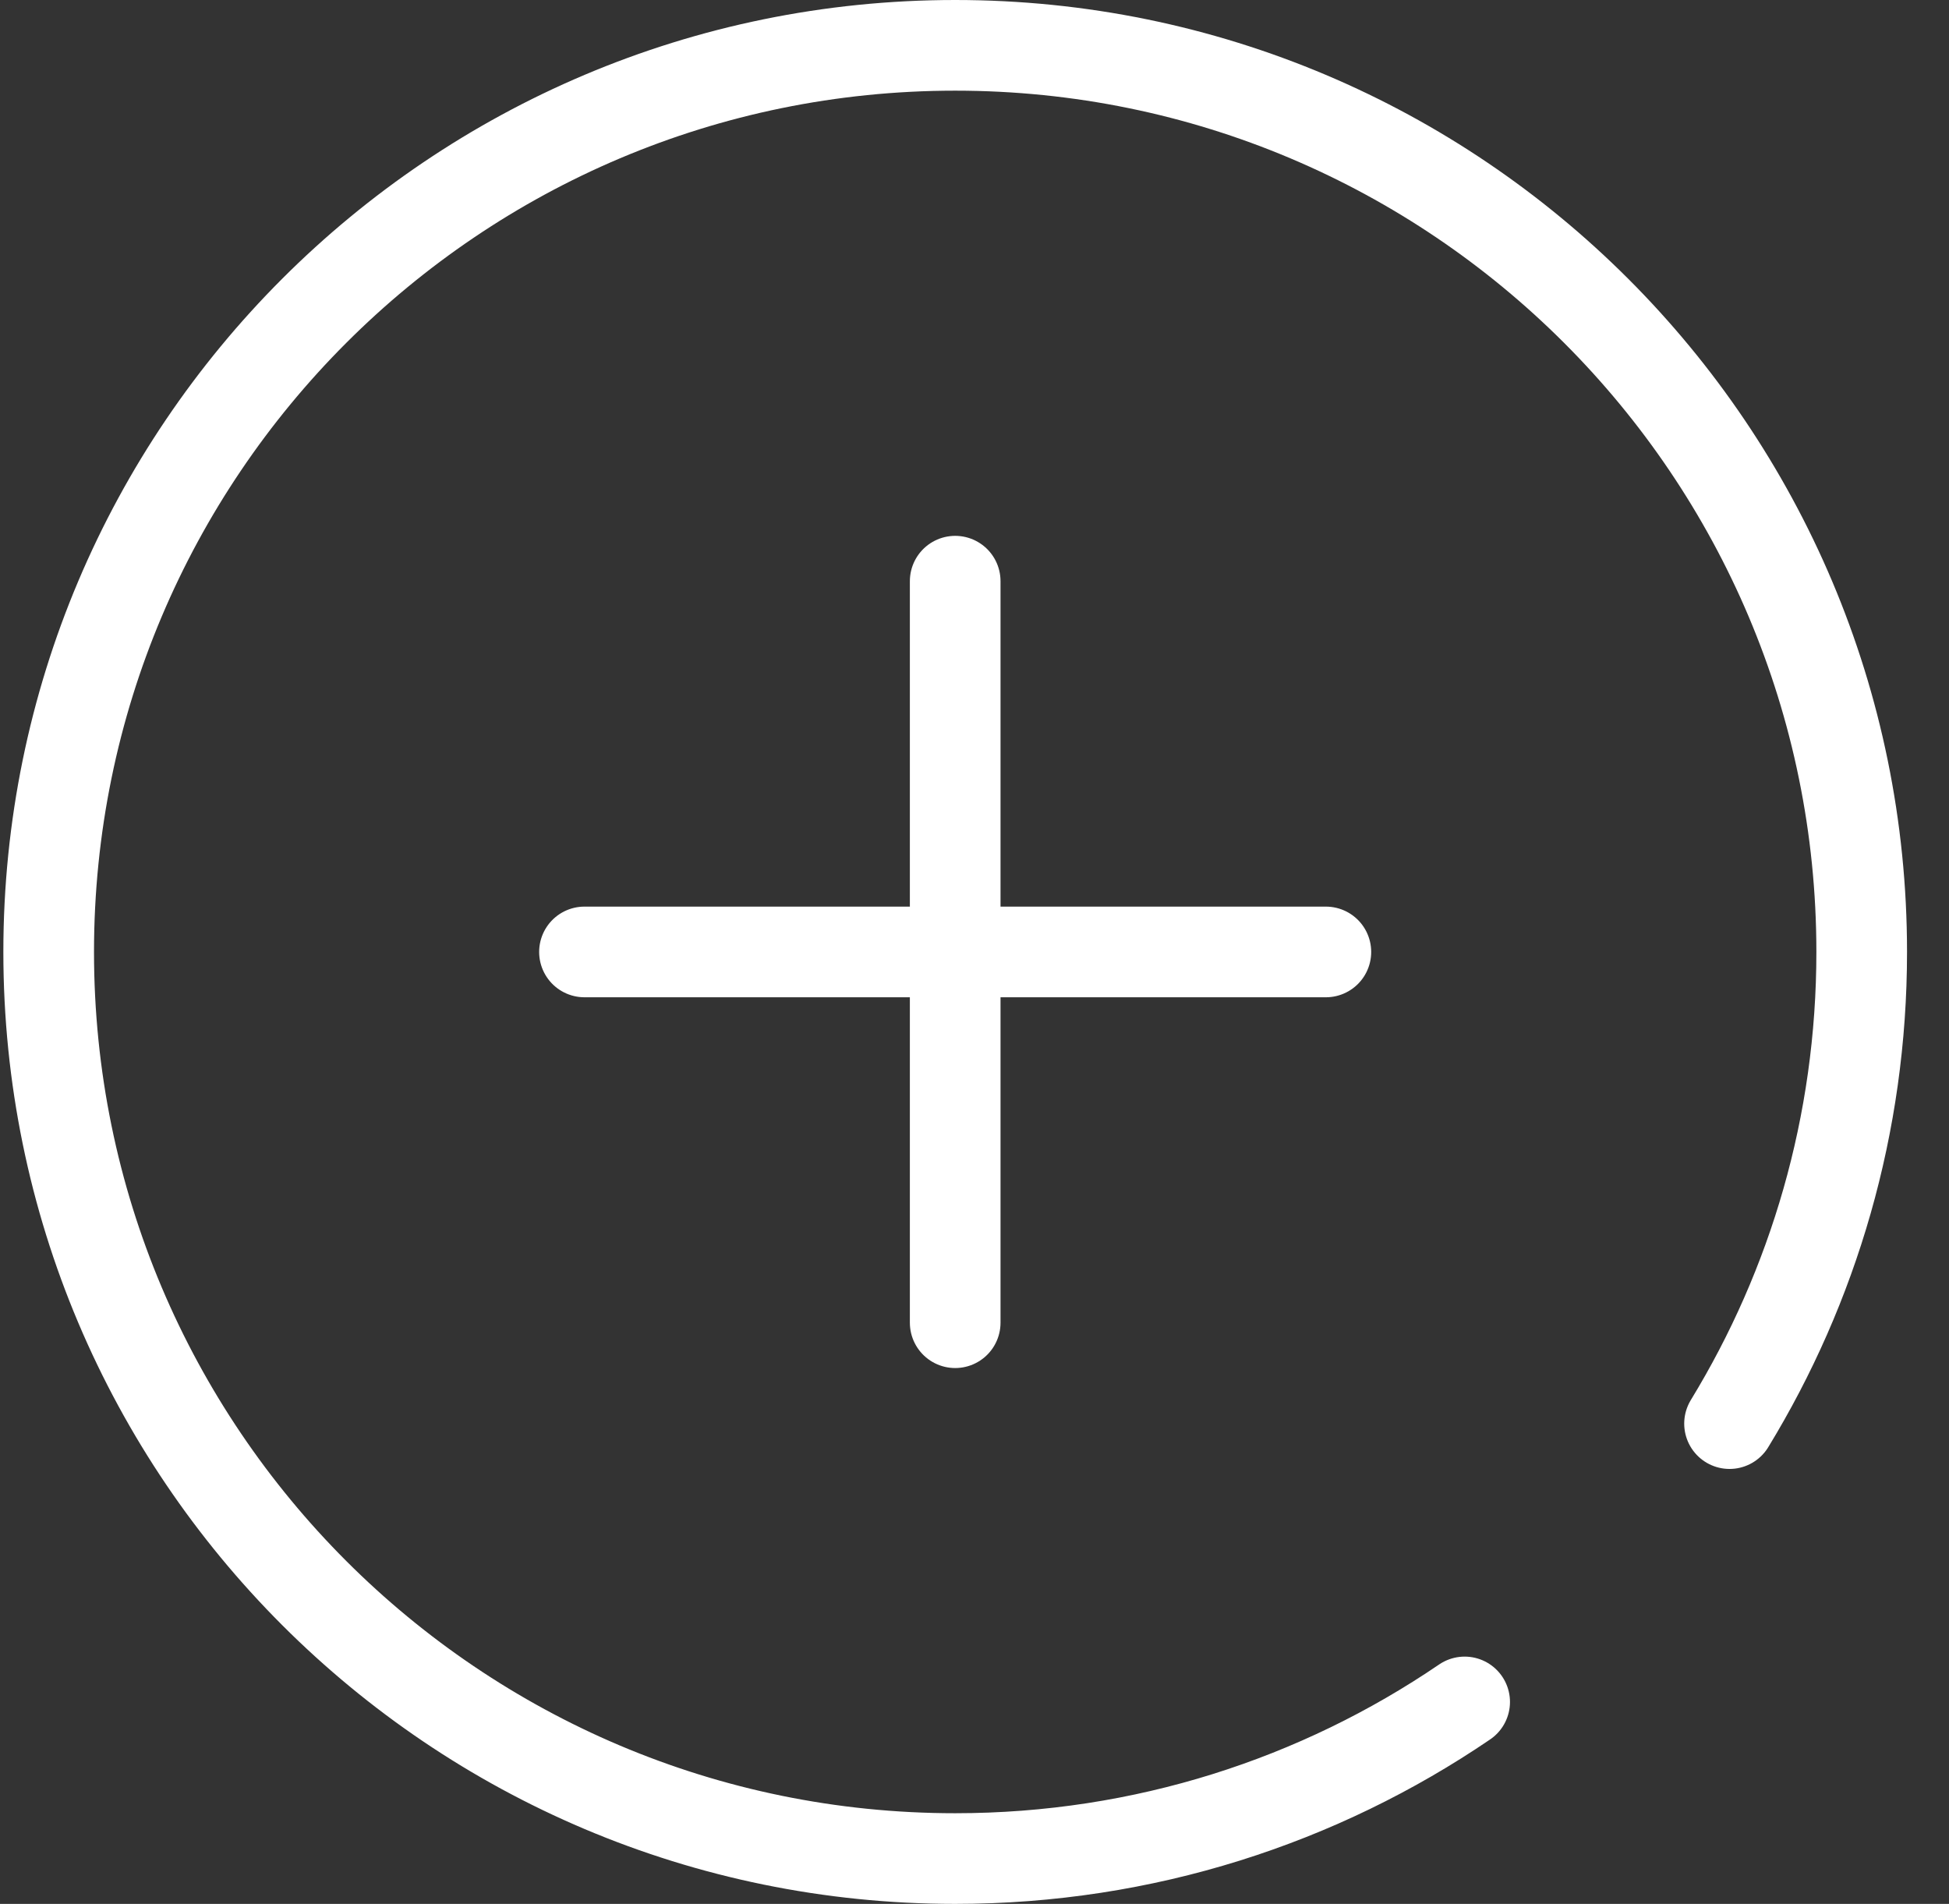 <svg xmlns="http://www.w3.org/2000/svg" width="43" height="42" viewBox="0 0 43 42" fill="none">
  <rect x="0" y="0" width="43" height="42" fill="#333333" stroke="none"/>
  <path d="M38.158 31.405C40.008 28.374 41.074 24.811 41.074 21C41.074 9.954 32.12 1 21.074 1C10.028 1 1.074 9.954 1.074 21C1.074 32.046 10.028 41 21.074 41C25.241 41 29.11 39.726 32.314 37.545" stroke="white" stroke-width="2" stroke-miterlimit="10" stroke-linecap="round" stroke-linejoin="round"/>
  <path d="M21.074 12.821V29.179" stroke="white" stroke-width="2" stroke-miterlimit="10" stroke-linecap="round" stroke-linejoin="round"/>
  <path d="M29.252 21H12.895" stroke="white" stroke-width="2" stroke-miterlimit="10" stroke-linecap="round" stroke-linejoin="round"/>
</svg>